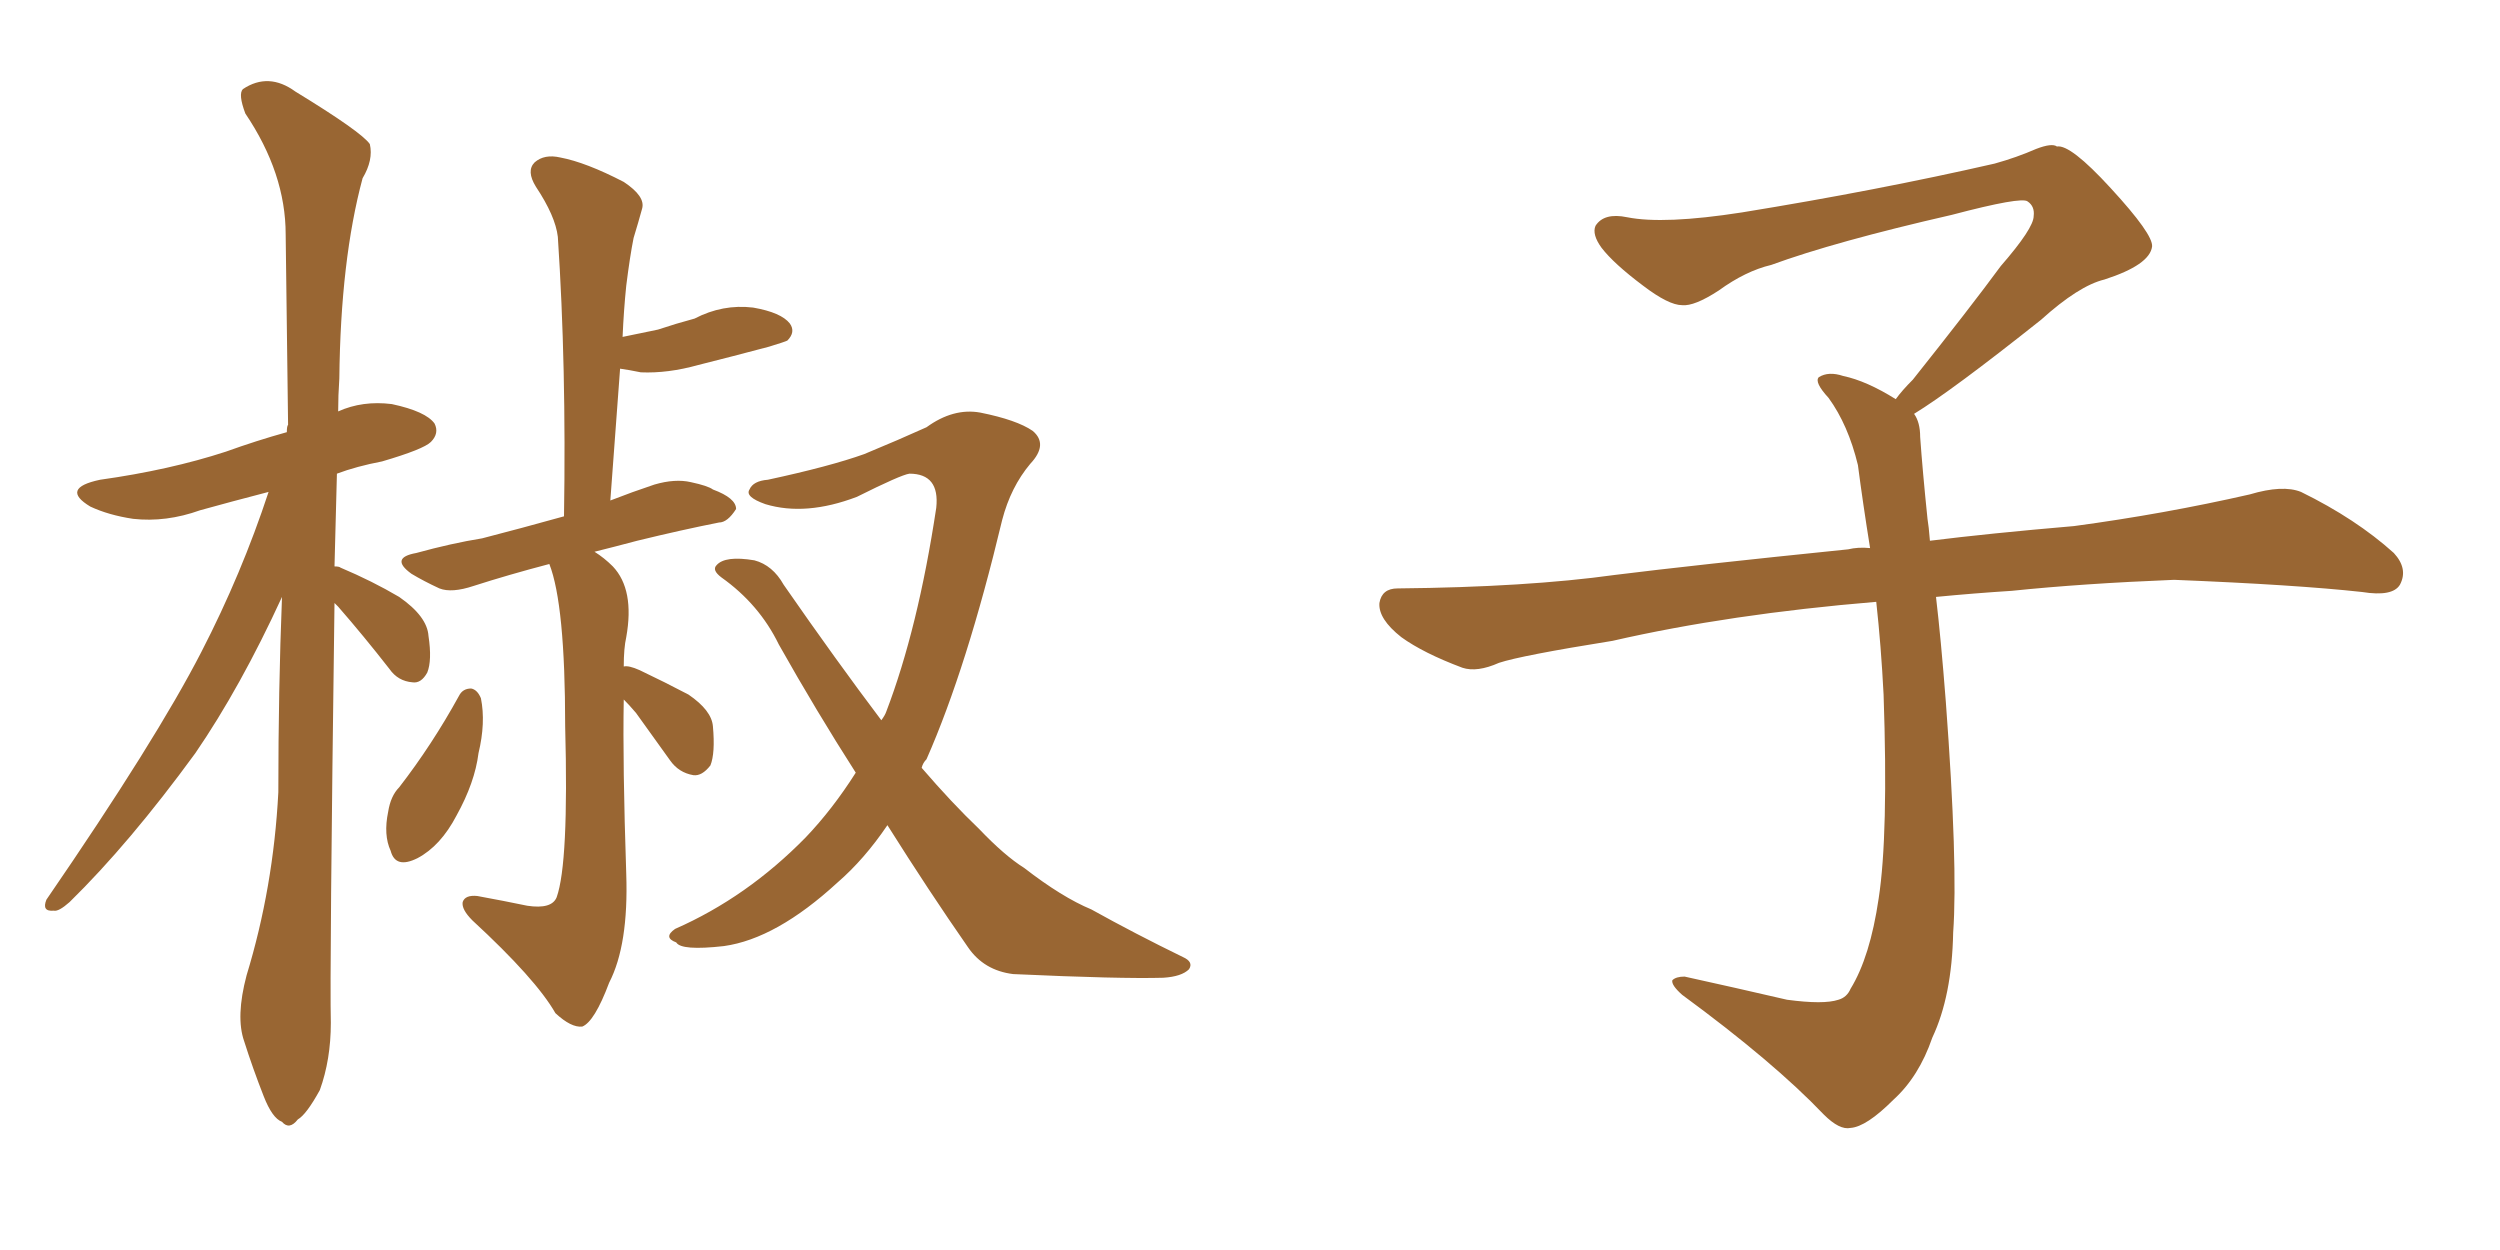 <svg xmlns="http://www.w3.org/2000/svg" xmlns:xlink="http://www.w3.org/1999/xlink" width="300" height="150"><path fill="#996633" padding="10" d="M40.14 72.36L40.14 72.36Q39.55 116.60 39.70 122.75L39.70 122.75Q39.70 127.15 38.38 130.81L38.38 130.81Q36.77 133.74 35.74 134.33L35.74 134.33Q34.72 135.64 33.84 134.62L33.84 134.62Q32.67 134.18 31.64 131.54L31.64 131.54Q30.32 128.17 29.30 124.95L29.30 124.95Q28.27 122.02 29.59 117.04L29.59 117.04Q32.81 106.49 33.40 95.07L33.40 95.07Q33.40 82.76 33.84 71.63L33.84 71.63Q28.86 82.47 23.44 90.38L23.44 90.38Q15.53 101.22 8.35 108.25L8.35 108.25Q7.03 109.42 6.45 109.28L6.45 109.28Q4.98 109.42 5.57 107.96L5.57 107.96Q18.75 88.77 24.17 78.22L24.17 78.22Q29.00 68.85 32.23 59.03L32.23 59.03Q27.69 60.21 24.02 61.23L24.02 61.23Q19.92 62.70 15.97 62.26L15.97 62.26Q13.04 61.82 10.84 60.79L10.84 60.79Q7.18 58.59 12.01 57.57L12.01 57.57Q20.36 56.40 27.10 54.20L27.10 54.20Q30.76 52.88 34.42 51.86L34.42 51.86Q34.42 51.12 34.57 50.98L34.57 50.98Q34.42 38.82 34.28 28.13L34.28 28.13Q34.28 20.80 29.44 13.62L29.44 13.62Q28.56 11.28 29.15 10.69L29.15 10.69Q32.23 8.64 35.45 10.99L35.45 10.99Q43.36 15.82 44.38 17.29L44.38 17.29Q44.82 19.19 43.51 21.39L43.51 21.39Q40.87 31.20 40.72 45.41L40.72 45.41Q40.58 47.46 40.58 49.37L40.58 49.37Q43.51 48.05 47.02 48.49L47.02 48.49Q51.12 49.37 52.15 50.83L52.15 50.83Q52.73 52.00 51.71 53.03L51.71 53.03Q50.83 53.91 45.85 55.37L45.85 55.37Q42.77 55.96 40.43 56.84L40.43 56.84Q40.28 62.55 40.14 67.97L40.14 67.97Q40.72 67.97 40.87 68.12L40.87 68.12Q44.68 69.73 47.90 71.63L47.90 71.63Q51.27 73.97 51.42 76.32L51.42 76.32Q51.86 79.25 51.27 80.71L51.27 80.71Q50.54 82.03 49.51 81.88L49.51 81.88Q47.75 81.74 46.73 80.27L46.73 80.27Q43.65 76.32 40.58 72.80L40.58 72.80Q40.28 72.51 40.14 72.36ZM55.08 83.50L55.08 83.50Q55.52 82.62 56.54 82.62L56.54 82.62Q57.28 82.76 57.71 83.79L57.71 83.79Q58.30 86.72 57.42 90.38L57.42 90.38Q56.98 93.90 54.79 97.85L54.79 97.85Q52.88 101.51 50.10 102.98L50.10 102.98Q47.46 104.30 46.88 102.10L46.88 102.10Q46.00 100.20 46.58 97.41L46.58 97.41Q46.88 95.51 47.90 94.48L47.90 94.48Q51.86 89.36 55.08 83.50ZM74.85 83.94L74.85 83.94Q74.71 91.70 75.15 104.88L75.15 104.88Q75.44 113.38 73.10 117.92L73.10 117.92Q71.34 122.61 69.87 123.19L69.87 123.19Q68.55 123.34 66.65 121.58L66.65 121.58Q64.31 117.48 56.69 110.45L56.69 110.45Q55.37 109.13 55.52 108.25L55.52 108.25Q55.81 107.37 57.28 107.52L57.28 107.52Q60.50 108.11 63.28 108.69L63.28 108.69Q66.21 109.13 66.80 107.67L66.80 107.67Q68.26 103.56 67.82 87.16L67.82 87.16Q67.82 72.51 65.92 67.68L65.92 67.68Q60.94 68.99 56.84 70.31L56.84 70.31Q54.20 71.19 52.73 70.61L52.73 70.61Q50.83 69.73 49.37 68.85L49.37 68.85Q46.73 66.94 49.95 66.36L49.95 66.36Q54.20 65.19 57.86 64.60L57.86 64.60Q62.40 63.43 67.68 61.96L67.68 61.96Q67.97 43.95 66.94 28.42L66.94 28.42Q66.65 25.93 64.31 22.41L64.31 22.41Q63.13 20.51 64.16 19.48L64.16 19.48Q65.33 18.46 67.24 18.90L67.24 18.90Q70.31 19.48 74.85 21.83L74.85 21.83Q77.49 23.58 77.05 25.05L77.05 25.05Q76.61 26.66 76.03 28.56L76.03 28.56Q75.59 30.76 75.15 34.28L75.15 34.28Q74.85 37.21 74.71 40.43L74.71 40.43Q76.76 39.99 78.96 39.55L78.96 39.55Q81.15 38.82 83.35 38.23L83.35 38.23Q86.72 36.47 90.38 36.91L90.38 36.91Q93.75 37.50 94.78 38.82L94.78 38.82Q95.51 39.84 94.48 40.87L94.48 40.87Q94.19 41.02 92.29 41.60L92.29 41.60Q87.89 42.77 83.79 43.80L83.79 43.80Q80.13 44.82 76.90 44.68L76.90 44.68Q75.44 44.38 74.41 44.24L74.41 44.24Q73.83 52.00 73.24 60.06L73.24 60.06Q75.88 59.03 78.52 58.15L78.52 58.15Q81.01 57.42 82.91 57.86L82.91 57.86Q84.96 58.30 85.55 58.74L85.55 58.74Q88.33 59.77 88.33 61.08L88.33 61.08Q87.30 62.70 86.28 62.70L86.28 62.70Q81.88 63.57 76.46 64.89L76.46 64.89Q73.68 65.63 71.34 66.21L71.34 66.21Q72.51 66.94 73.54 67.97L73.54 67.97Q76.17 70.75 75.15 76.46L75.15 76.46Q74.85 77.78 74.85 79.98L74.85 79.98Q75.44 79.83 76.76 80.42L76.76 80.42Q79.83 81.88 82.62 83.35L82.62 83.35Q85.40 85.25 85.55 87.16L85.55 87.16Q85.84 90.38 85.25 91.85L85.25 91.85Q84.23 93.16 83.20 93.02L83.20 93.02Q81.45 92.72 80.42 91.26L80.42 91.26Q78.22 88.18 76.32 85.55L76.32 85.55Q75.44 84.52 74.85 83.94ZM106.49 99.02L106.49 99.02L106.49 99.02Q103.71 103.13 100.49 105.91L100.49 105.91Q93.16 112.65 86.87 113.53L86.87 113.53Q81.74 114.11 81.15 113.09L81.15 113.09Q79.54 112.50 81.01 111.47L81.01 111.47Q89.65 107.67 96.68 100.49L96.68 100.49Q99.90 97.12 102.69 92.72L102.69 92.72Q98.00 85.40 93.46 77.34L93.46 77.34Q91.11 72.51 86.57 69.29L86.57 69.29Q85.40 68.41 85.99 67.82L85.99 67.82Q87.01 66.65 90.53 67.24L90.53 67.24Q92.72 67.82 94.04 70.17L94.04 70.17Q100.34 79.25 105.76 86.43L105.76 86.43Q106.20 85.84 106.35 85.40L106.35 85.40Q110.16 75.44 112.35 60.94L112.35 60.94Q112.79 56.84 109.13 56.84L109.13 56.84Q108.11 56.98 102.83 59.62L102.83 59.62Q96.68 61.96 91.85 60.50L91.85 60.50Q89.36 59.62 89.94 58.74L89.94 58.74Q90.38 57.71 92.14 57.57L92.14 57.57Q99.61 55.96 103.71 54.49L103.71 54.49Q107.96 52.73 111.18 51.27L111.18 51.27Q114.40 48.93 117.63 49.51L117.63 49.51Q122.02 50.39 123.93 51.71L123.93 51.71Q125.83 53.32 123.63 55.66L123.63 55.66Q121.29 58.45 120.26 62.40L120.26 62.40Q116.02 80.13 111.18 91.11L111.18 91.11Q110.74 91.55 110.60 92.14L110.60 92.14Q114.26 96.39 117.48 99.46L117.48 99.46Q120.56 102.69 122.90 104.15L122.90 104.15Q127.44 107.67 130.96 109.13L130.96 109.13Q136.23 112.06 141.94 114.84L141.94 114.84Q143.26 115.43 142.68 116.31L142.68 116.31Q141.80 117.19 139.60 117.33L139.60 117.33Q134.47 117.48 121.58 116.89L121.58 116.89Q118.07 116.46 116.16 113.67L116.16 113.67Q111.47 106.93 106.49 99.02ZM229.69 49.66L229.69 49.66L229.69 49.66Q230.42 50.68 230.42 52.44L230.42 52.44Q230.71 56.54 231.30 62.26L231.30 62.26Q231.45 63.13 231.59 64.89L231.59 64.89Q238.62 64.01 248.88 63.13L248.88 63.13Q259.72 61.67 269.97 59.33L269.97 59.33Q273.93 58.15 276.12 59.03L276.12 59.03Q282.71 62.26 287.26 66.36L287.26 66.36Q289.01 68.26 287.99 70.17L287.99 70.17Q287.11 71.63 283.45 71.04L283.45 71.04Q275.54 70.17 260.89 69.58L260.89 69.58Q249.90 70.02 241.41 70.90L241.41 70.90Q236.87 71.19 232.32 71.63L232.32 71.63Q232.91 76.61 233.50 84.23L233.50 84.23Q234.96 103.86 234.38 111.91L234.38 111.91Q234.23 119.53 231.88 124.51L231.88 124.51Q230.27 129.20 227.20 131.98L227.20 131.98Q223.97 135.21 222.07 135.35L222.07 135.35Q220.75 135.64 218.85 133.74L218.85 133.74Q212.84 127.44 201.86 119.38L201.86 119.38Q200.54 118.21 200.68 117.63L200.68 117.63Q201.12 117.19 202.15 117.19L202.15 117.19Q208.15 118.51 214.45 119.97L214.45 119.97Q218.85 120.56 220.61 119.97L220.61 119.97Q221.63 119.68 222.07 118.65L222.07 118.65Q224.41 114.84 225.44 107.81L225.44 107.81Q226.61 100.20 226.03 83.35L226.03 83.35Q225.73 77.49 225.15 72.22L225.15 72.22Q207.57 73.68 193.51 76.90L193.51 76.90Q182.52 78.66 179.88 79.54L179.88 79.54Q177.25 80.71 175.49 80.13L175.49 80.13Q170.80 78.37 168.16 76.46L168.16 76.46Q165.38 74.27 165.53 72.36L165.53 72.36Q165.82 70.61 167.72 70.61L167.72 70.61Q183.25 70.46 193.80 68.99L193.80 68.99Q203.17 67.82 221.78 65.92L221.78 65.92Q222.95 65.63 224.41 65.77L224.41 65.77Q223.54 60.35 222.95 55.81L222.95 55.81Q221.78 50.98 219.43 47.75L219.43 47.75Q217.68 45.85 218.26 45.26L218.26 45.26Q219.43 44.53 221.19 45.12L221.19 45.12Q223.97 45.70 227.49 47.90L227.49 47.90Q228.22 46.88 229.54 45.56L229.54 45.56Q236.43 36.91 240.09 31.93L240.09 31.93Q244.04 27.39 244.04 25.93L244.04 25.93Q244.19 24.76 243.31 24.17L243.31 24.17Q242.58 23.58 234.23 25.78L234.23 25.78Q220.17 29.00 212.55 31.79L212.55 31.79Q209.47 32.52 206.25 34.86L206.25 34.86Q203.32 36.77 201.86 36.62L201.86 36.62Q200.24 36.62 197.17 34.28L197.17 34.28Q193.65 31.64 192.19 29.74L192.19 29.74Q191.02 28.13 191.46 27.10L191.46 27.10Q192.48 25.49 195.26 26.07L195.26 26.07Q199.66 26.95 209.03 25.49L209.03 25.49Q225.29 22.85 239.36 19.63L239.36 19.63Q241.99 18.90 244.34 17.87L244.34 17.87Q246.24 17.14 246.83 17.58L246.83 17.58Q248.44 17.29 253.27 22.56L253.27 22.56Q258.40 28.13 258.25 29.59L258.25 29.59Q257.96 31.79 252.54 33.54L252.54 33.54Q249.46 34.28 244.92 38.38L244.92 38.38Q234.23 46.88 229.69 49.66Z"/></svg>